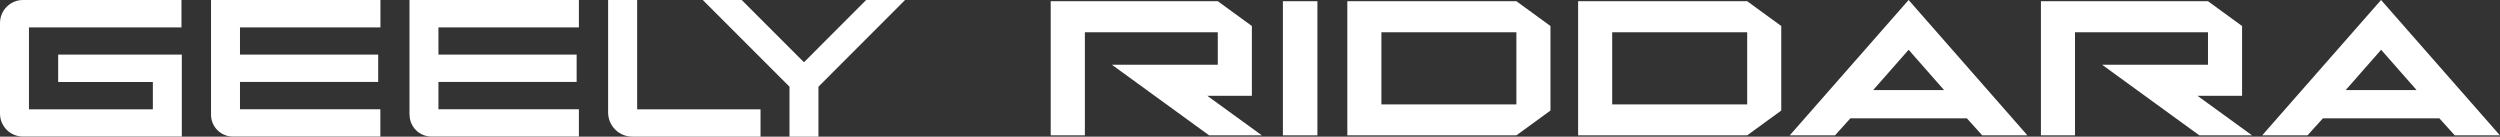 <?xml version="1.0" encoding="UTF-8"?>
<svg id="_图层_2" data-name="图层 2" xmlns="http://www.w3.org/2000/svg" viewBox="0 0 288.35 15.76">
  <rect x="0" y="0" width="288.35" height="15.76" fill="#333333" stroke="none"/>
  <defs>
    <style>
      .cls-1 {
        fill: #fff;
      }
    </style>
  </defs>
  <g id="_图层_1-2" data-name="图层 1">
    <g>
      <path class="cls-1" d="M73.48,0h-3.34V12.97c0,1.54,1.25,2.79,2.79,2.79h14.79v-3.15h-14.23V0Z"/>
      <path class="cls-1" d="M6.71,9.46h10.92v3.15H3.34V3.16H20.93V0H2.65C1.19,0,0,1.19,0,2.66V13.1c0,1.47,1.19,2.65,2.65,2.65H20.97V6.3H6.71v3.15Z"/>
      <path class="cls-1" d="M24.34,13.23c0,1.39,1.13,2.52,2.52,2.52h17.01v-3.15H27.68v-3.15h15.94v-3.15h-15.94V3.16h16.2V0H24.34V13.23Z"/>
      <path class="cls-1" d="M47.24,13.23c0,1.39,1.13,2.52,2.52,2.52h17.01v-3.15h-16.2v-3.15h15.94v-3.15h-15.94V3.16h16.2V0h-19.54V13.23Z"/>
      <polygon class="cls-1" points="104.39 0 99.9 0 92.73 7.18 85.55 0 81.06 0 91.06 10 91.06 15.76 94.4 15.76 94.4 10 104.39 0"/>
    </g>
    <g>
      <polygon class="cls-1" points="258.6 11.05 258.6 3 254.67 .14 235.4 .14 235.4 15.61 239.33 15.61 239.33 3.72 254.67 3.72 254.67 7.47 242.46 7.47 253.67 15.61 259.75 15.61 253.46 11.05 258.6 11.05"/>
      <polygon class="cls-1" points="144.39 11.05 144.39 3 140.46 .14 121.19 .14 121.19 15.61 125.13 15.61 125.13 3.72 140.46 3.72 140.46 7.47 128.25 7.47 139.46 15.61 145.54 15.61 139.25 11.05 144.39 11.05"/>
      <path class="cls-1" d="M260.94,15.61h5.21l1.77-1.96h13.44l1.77,1.96h5.21l-13.71-15.61-13.71,15.61Zm9.61-5.22l4.09-4.65,4.09,4.65h-8.18Z"/>
      <path class="cls-1" d="M182.02,.14V15.61h19.5l3.93-2.86V3l-3.93-2.86h-19.5Zm19.5,11.9h-15.57V3.72h15.57V12.04Z"/>
      <path class="cls-1" d="M155.4,.14V15.61h19.5l3.93-2.86V3l-3.93-2.86h-19.5Zm19.5,11.9h-15.57V3.72h15.57V12.04Z"/>
      <path class="cls-1" d="M206.44,15.61h5.21l1.77-1.96h13.44l1.77,1.96h5.21L220.14,0l-13.71,15.61Zm9.61-5.22l4.09-4.65,4.09,4.65h-8.18Z"/>
      <rect class="cls-1" x="147.97" y=".14" width="3.98" height="15.47"/>
    </g>
  </g>
</svg>
